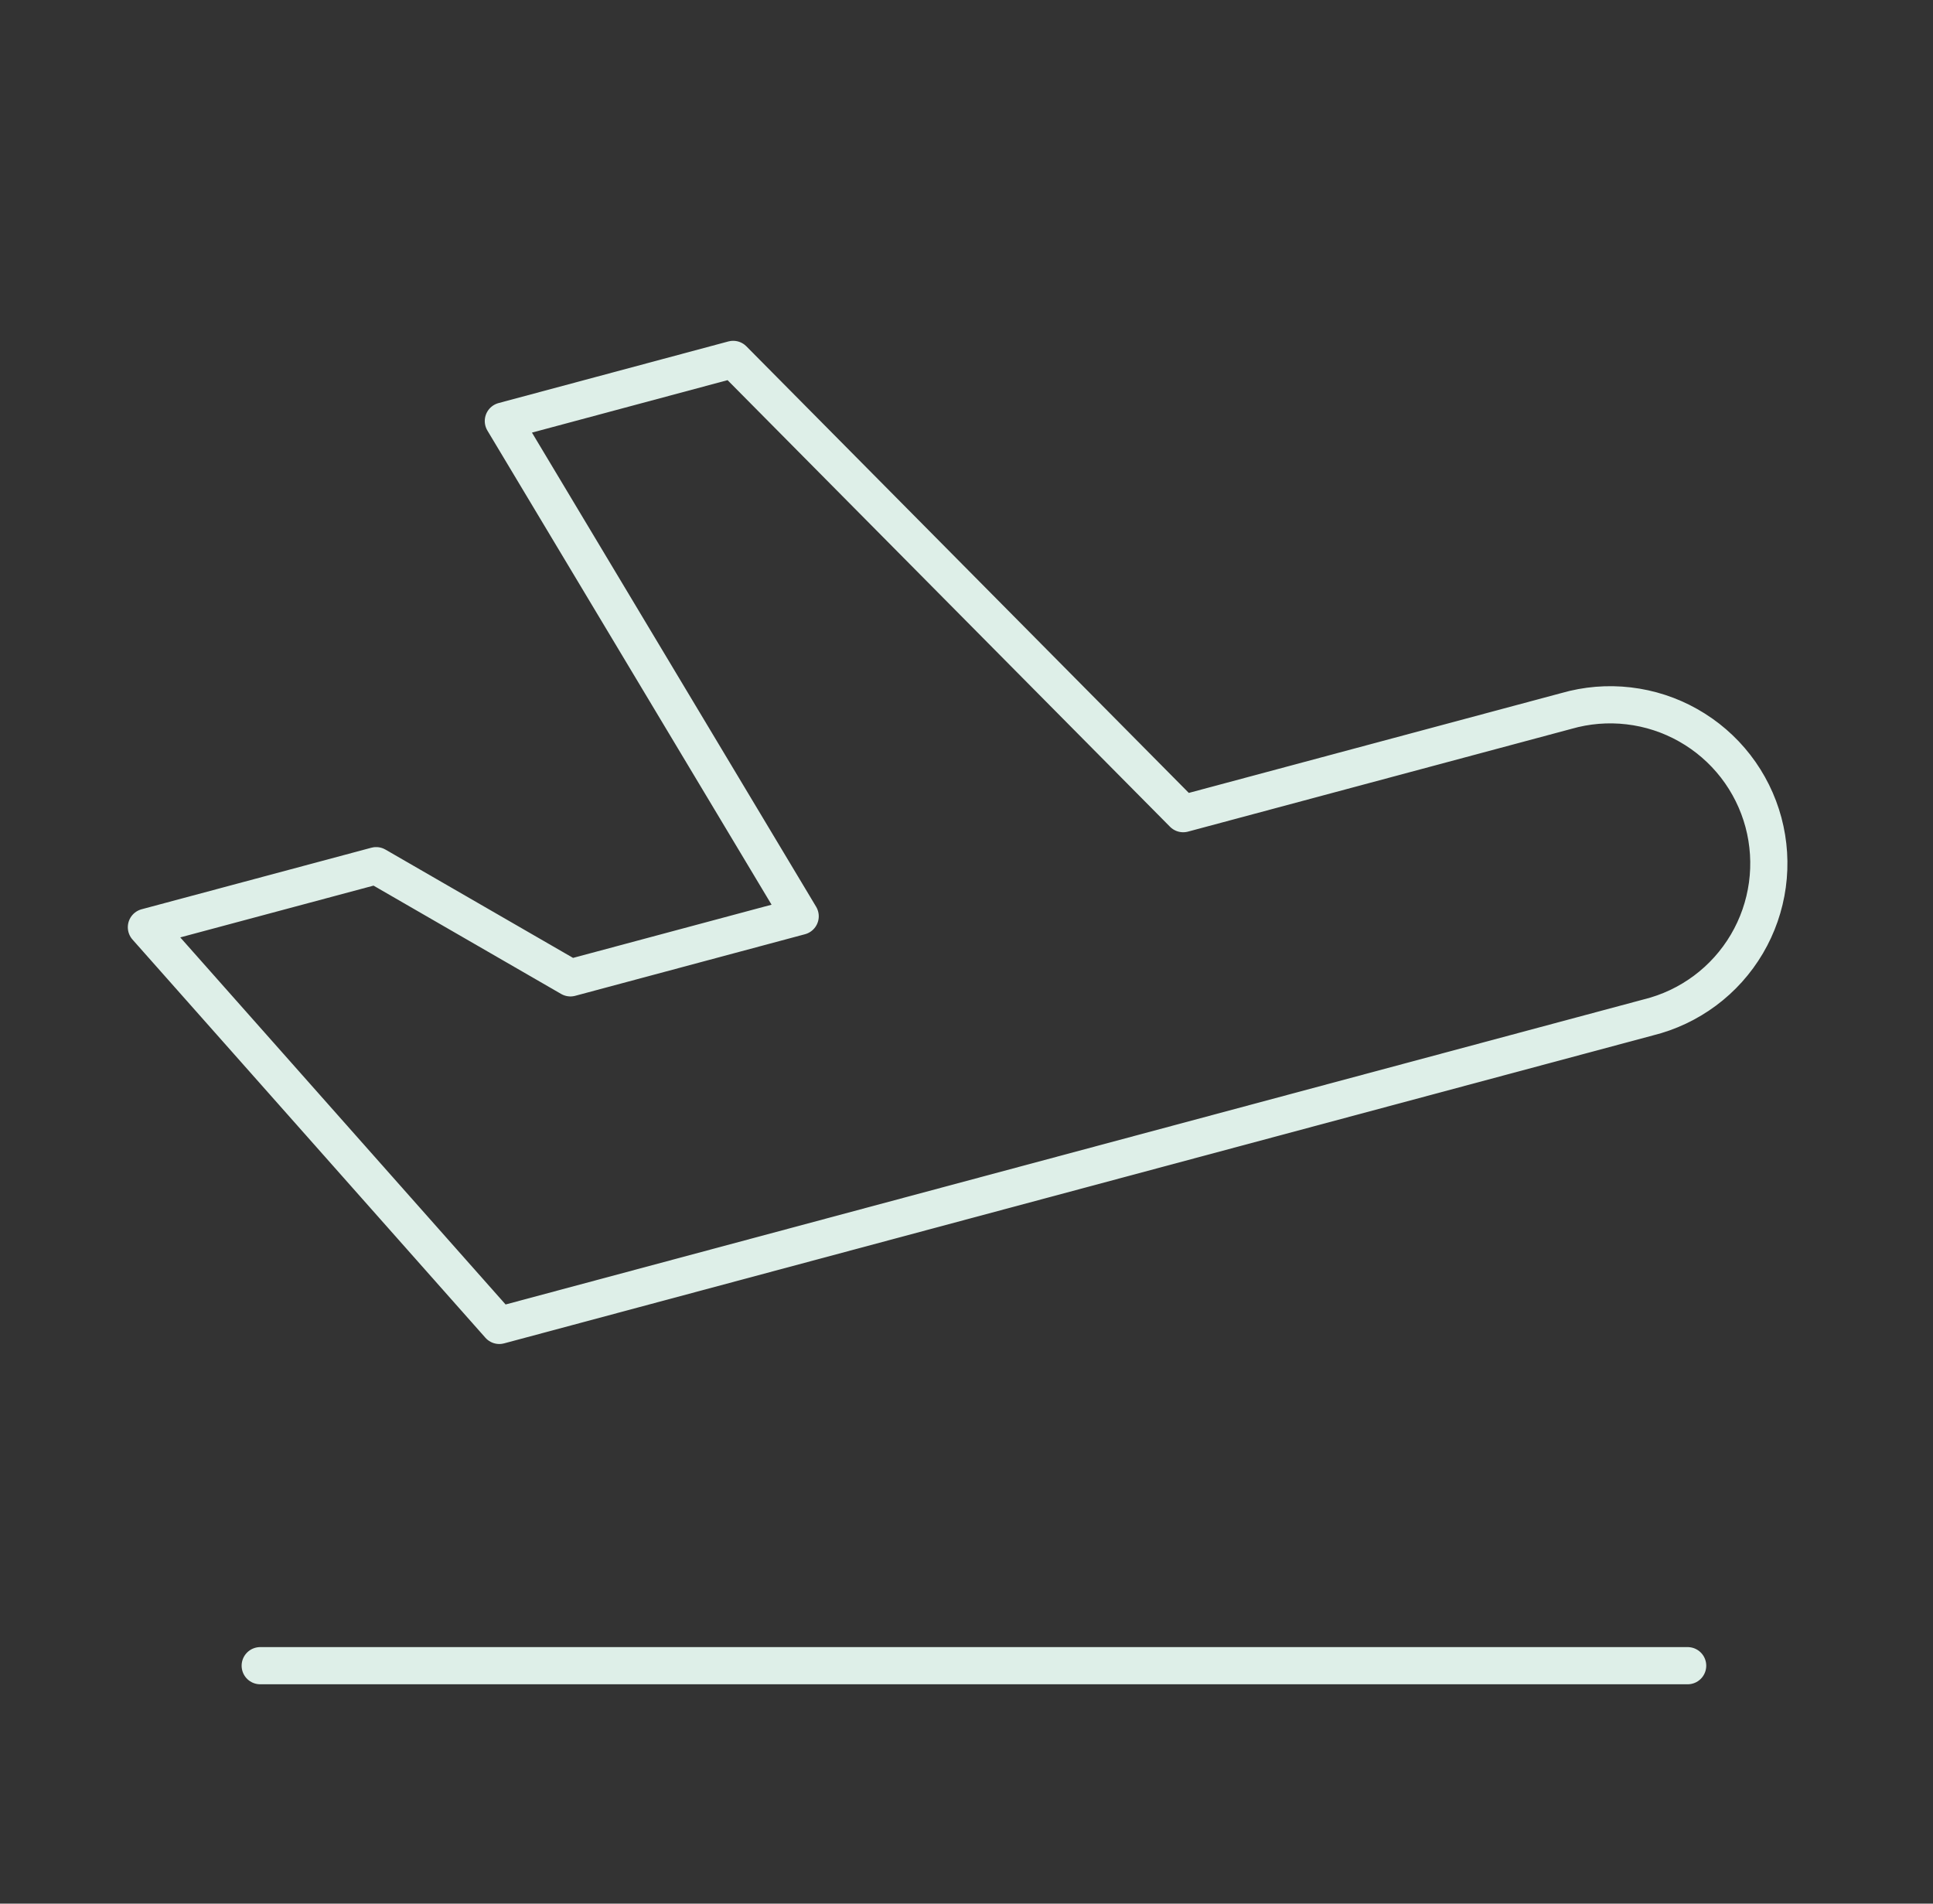 <svg width="65" height="64" viewBox="0 0 65 64" fill="none" xmlns="http://www.w3.org/2000/svg">
<rect x="0" y="0" width="65" height="64" fill="#333333" stroke="none"/>
<g clip-path="url(#clip0_198_6737)">
<path d="M39.787 27.355L52.667 23.904C53.349 23.707 54.062 23.648 54.767 23.731C55.471 23.813 56.152 24.035 56.769 24.384C57.386 24.732 57.928 25.2 58.363 25.761C58.797 26.321 59.115 26.963 59.299 27.648C59.482 28.333 59.527 29.047 59.431 29.75C59.335 30.452 59.1 31.129 58.74 31.739C58.379 32.35 57.901 32.883 57.332 33.306C56.763 33.729 56.116 34.035 55.427 34.205L16.79 44.56L4.923 31.173L12.649 29.104L19.182 32.875L26.907 30.805L16.926 14.155L24.654 12.083L39.787 27.355Z" stroke="#DEEFE8" stroke-width="1.25" stroke-linecap="round" stroke-linejoin="round"/>
<path d="M8.75 56H56.75" stroke="#DEEFE8" stroke-width="1.25" stroke-linecap="round" stroke-linejoin="round"/>
</g>
<defs>
<clipPath id="clip0_198_6737">
<rect width="64" height="64" fill="white" transform="translate(0.75)"/>
</clipPath>
</defs>
</svg>
